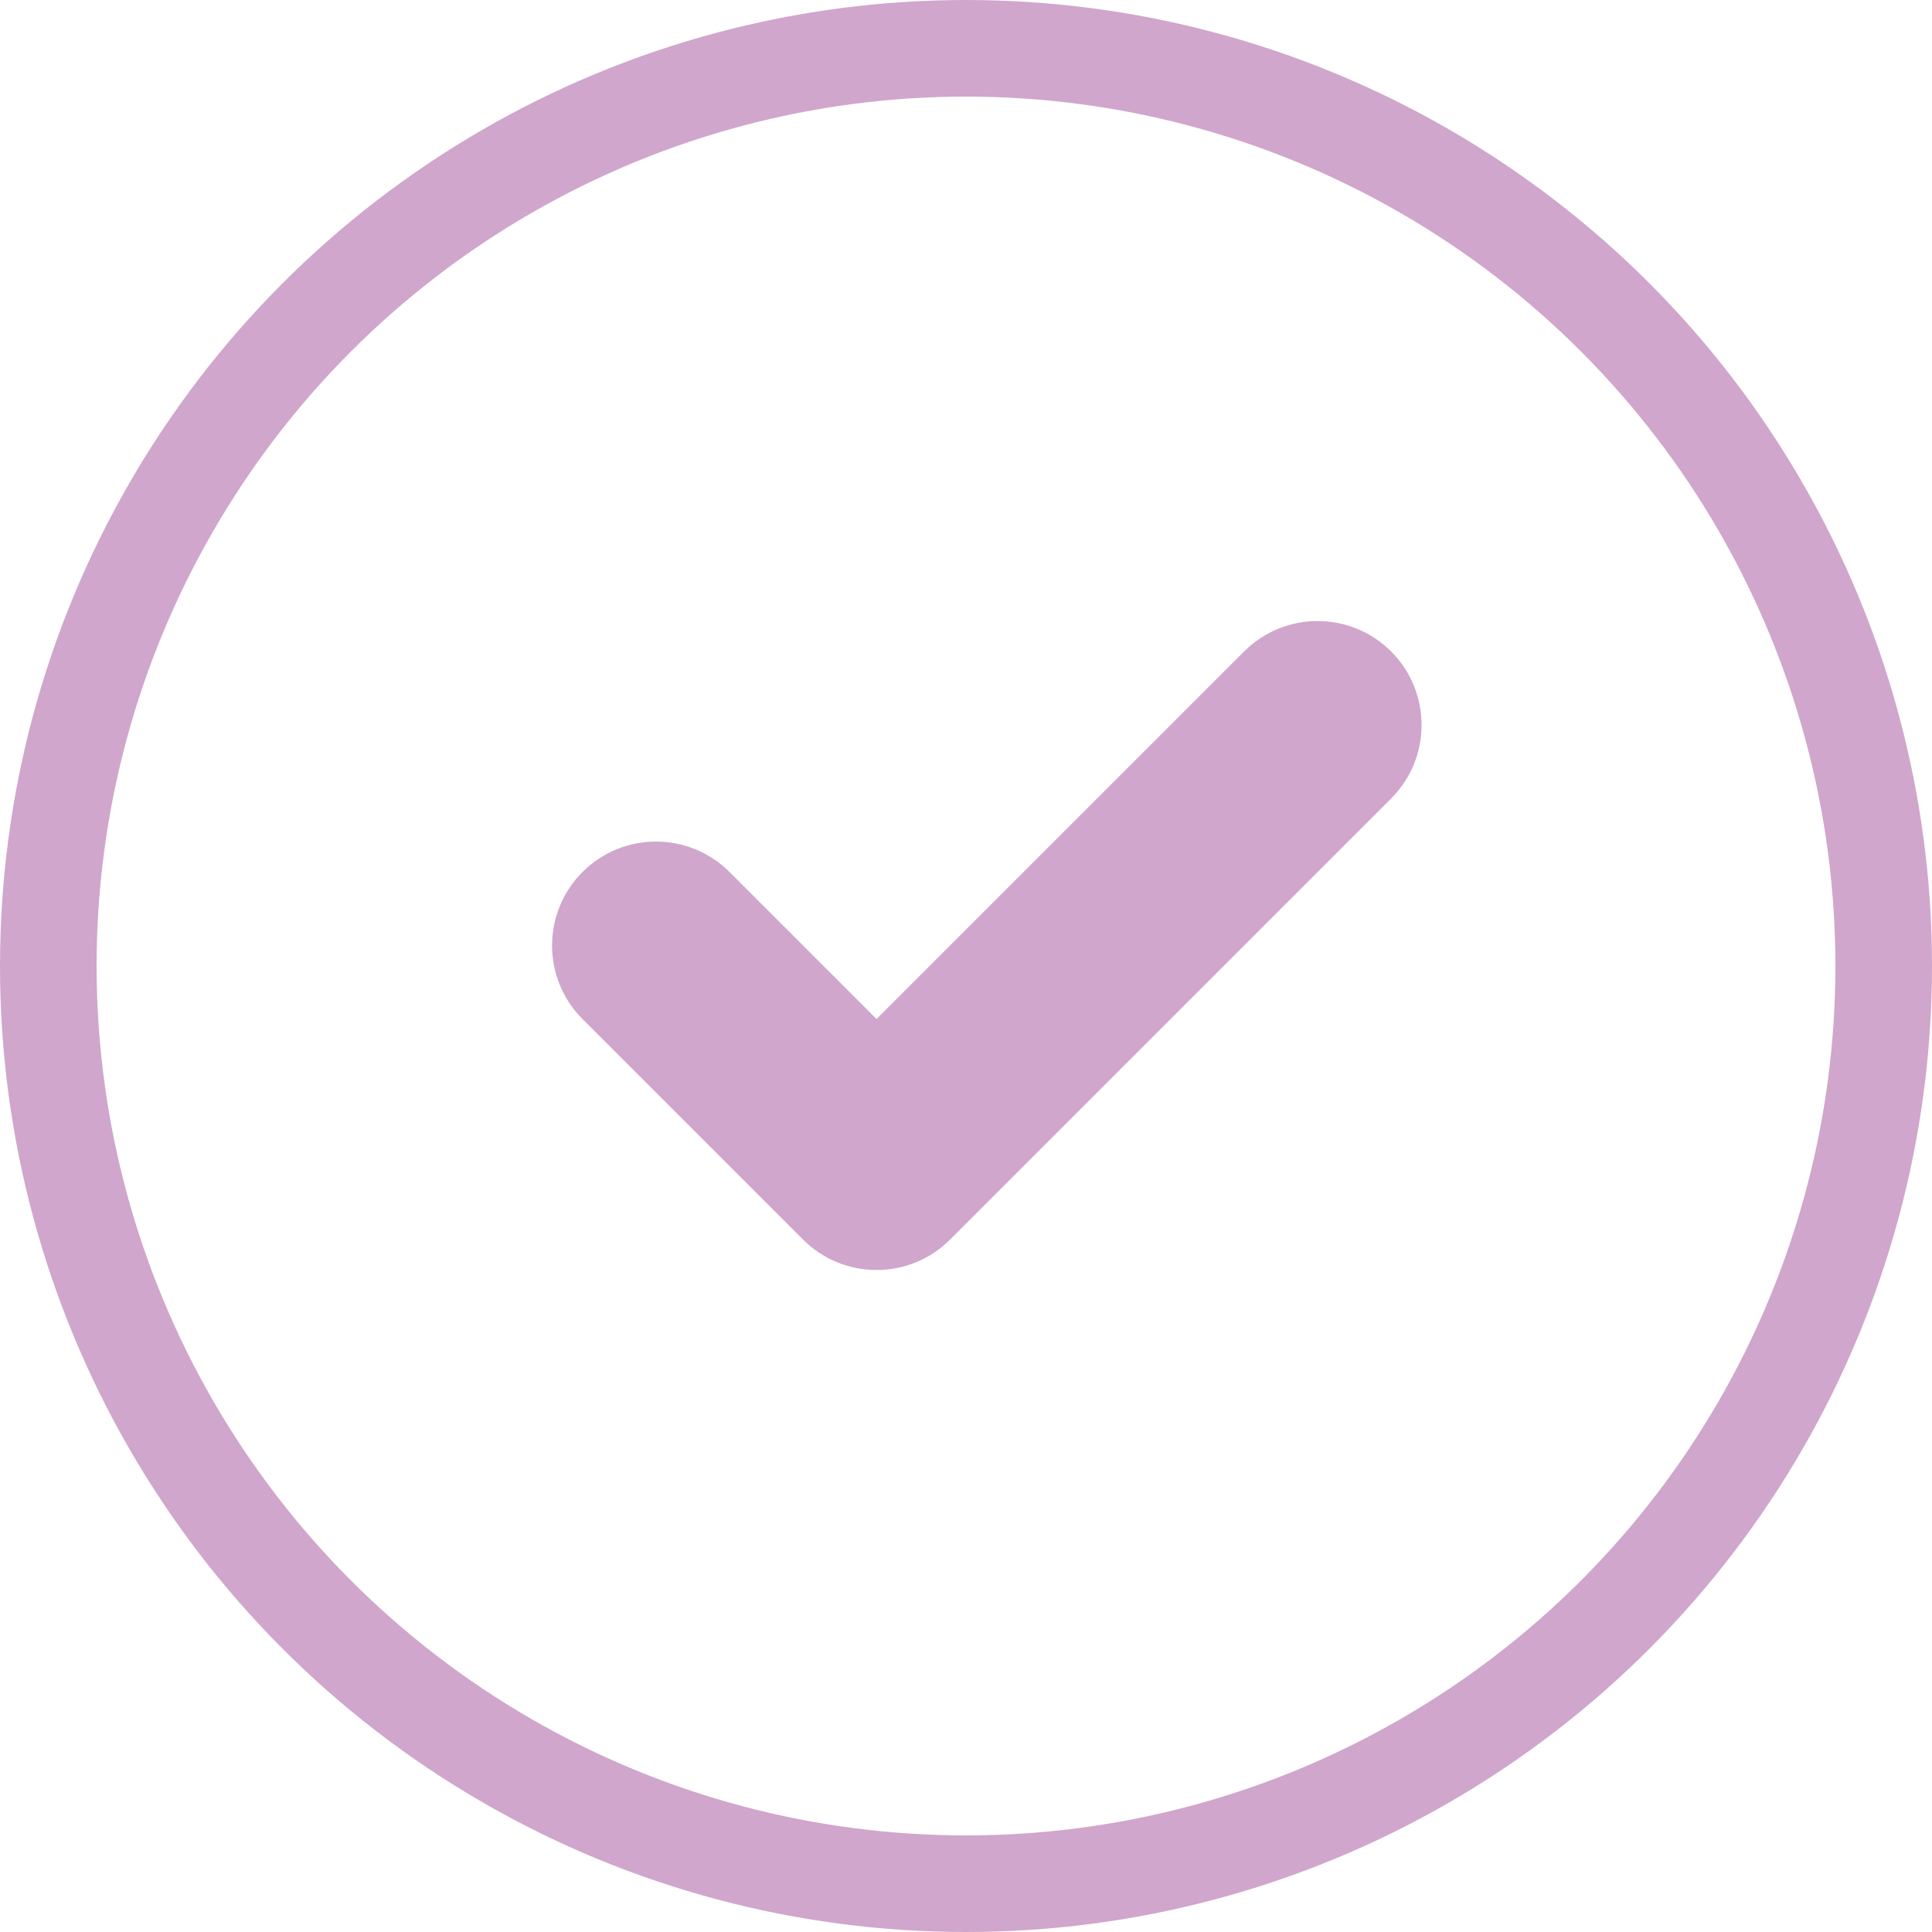 <svg width="20" height="20" viewBox="0 0 20 20" fill="none" xmlns="http://www.w3.org/2000/svg">
<circle cx="10" cy="10" r="9.5" stroke="#D0A6CC"/>
<path fill-rule="evenodd" clip-rule="evenodd" d="M14.401 6.744C13.98 6.324 13.299 6.324 12.879 6.744L9.074 10.549L7.552 9.027C7.132 8.607 6.45 8.607 6.03 9.027C5.61 9.447 5.61 10.129 6.03 10.549L8.295 12.814C8.301 12.82 8.307 12.826 8.313 12.832C8.522 13.041 8.796 13.146 9.071 13.147C9.347 13.148 9.624 13.043 9.835 12.832C9.841 12.826 9.847 12.82 9.853 12.814L14.401 8.266C14.821 7.846 14.821 7.164 14.401 6.744Z" fill="#D0A6CC"/>
</svg>
